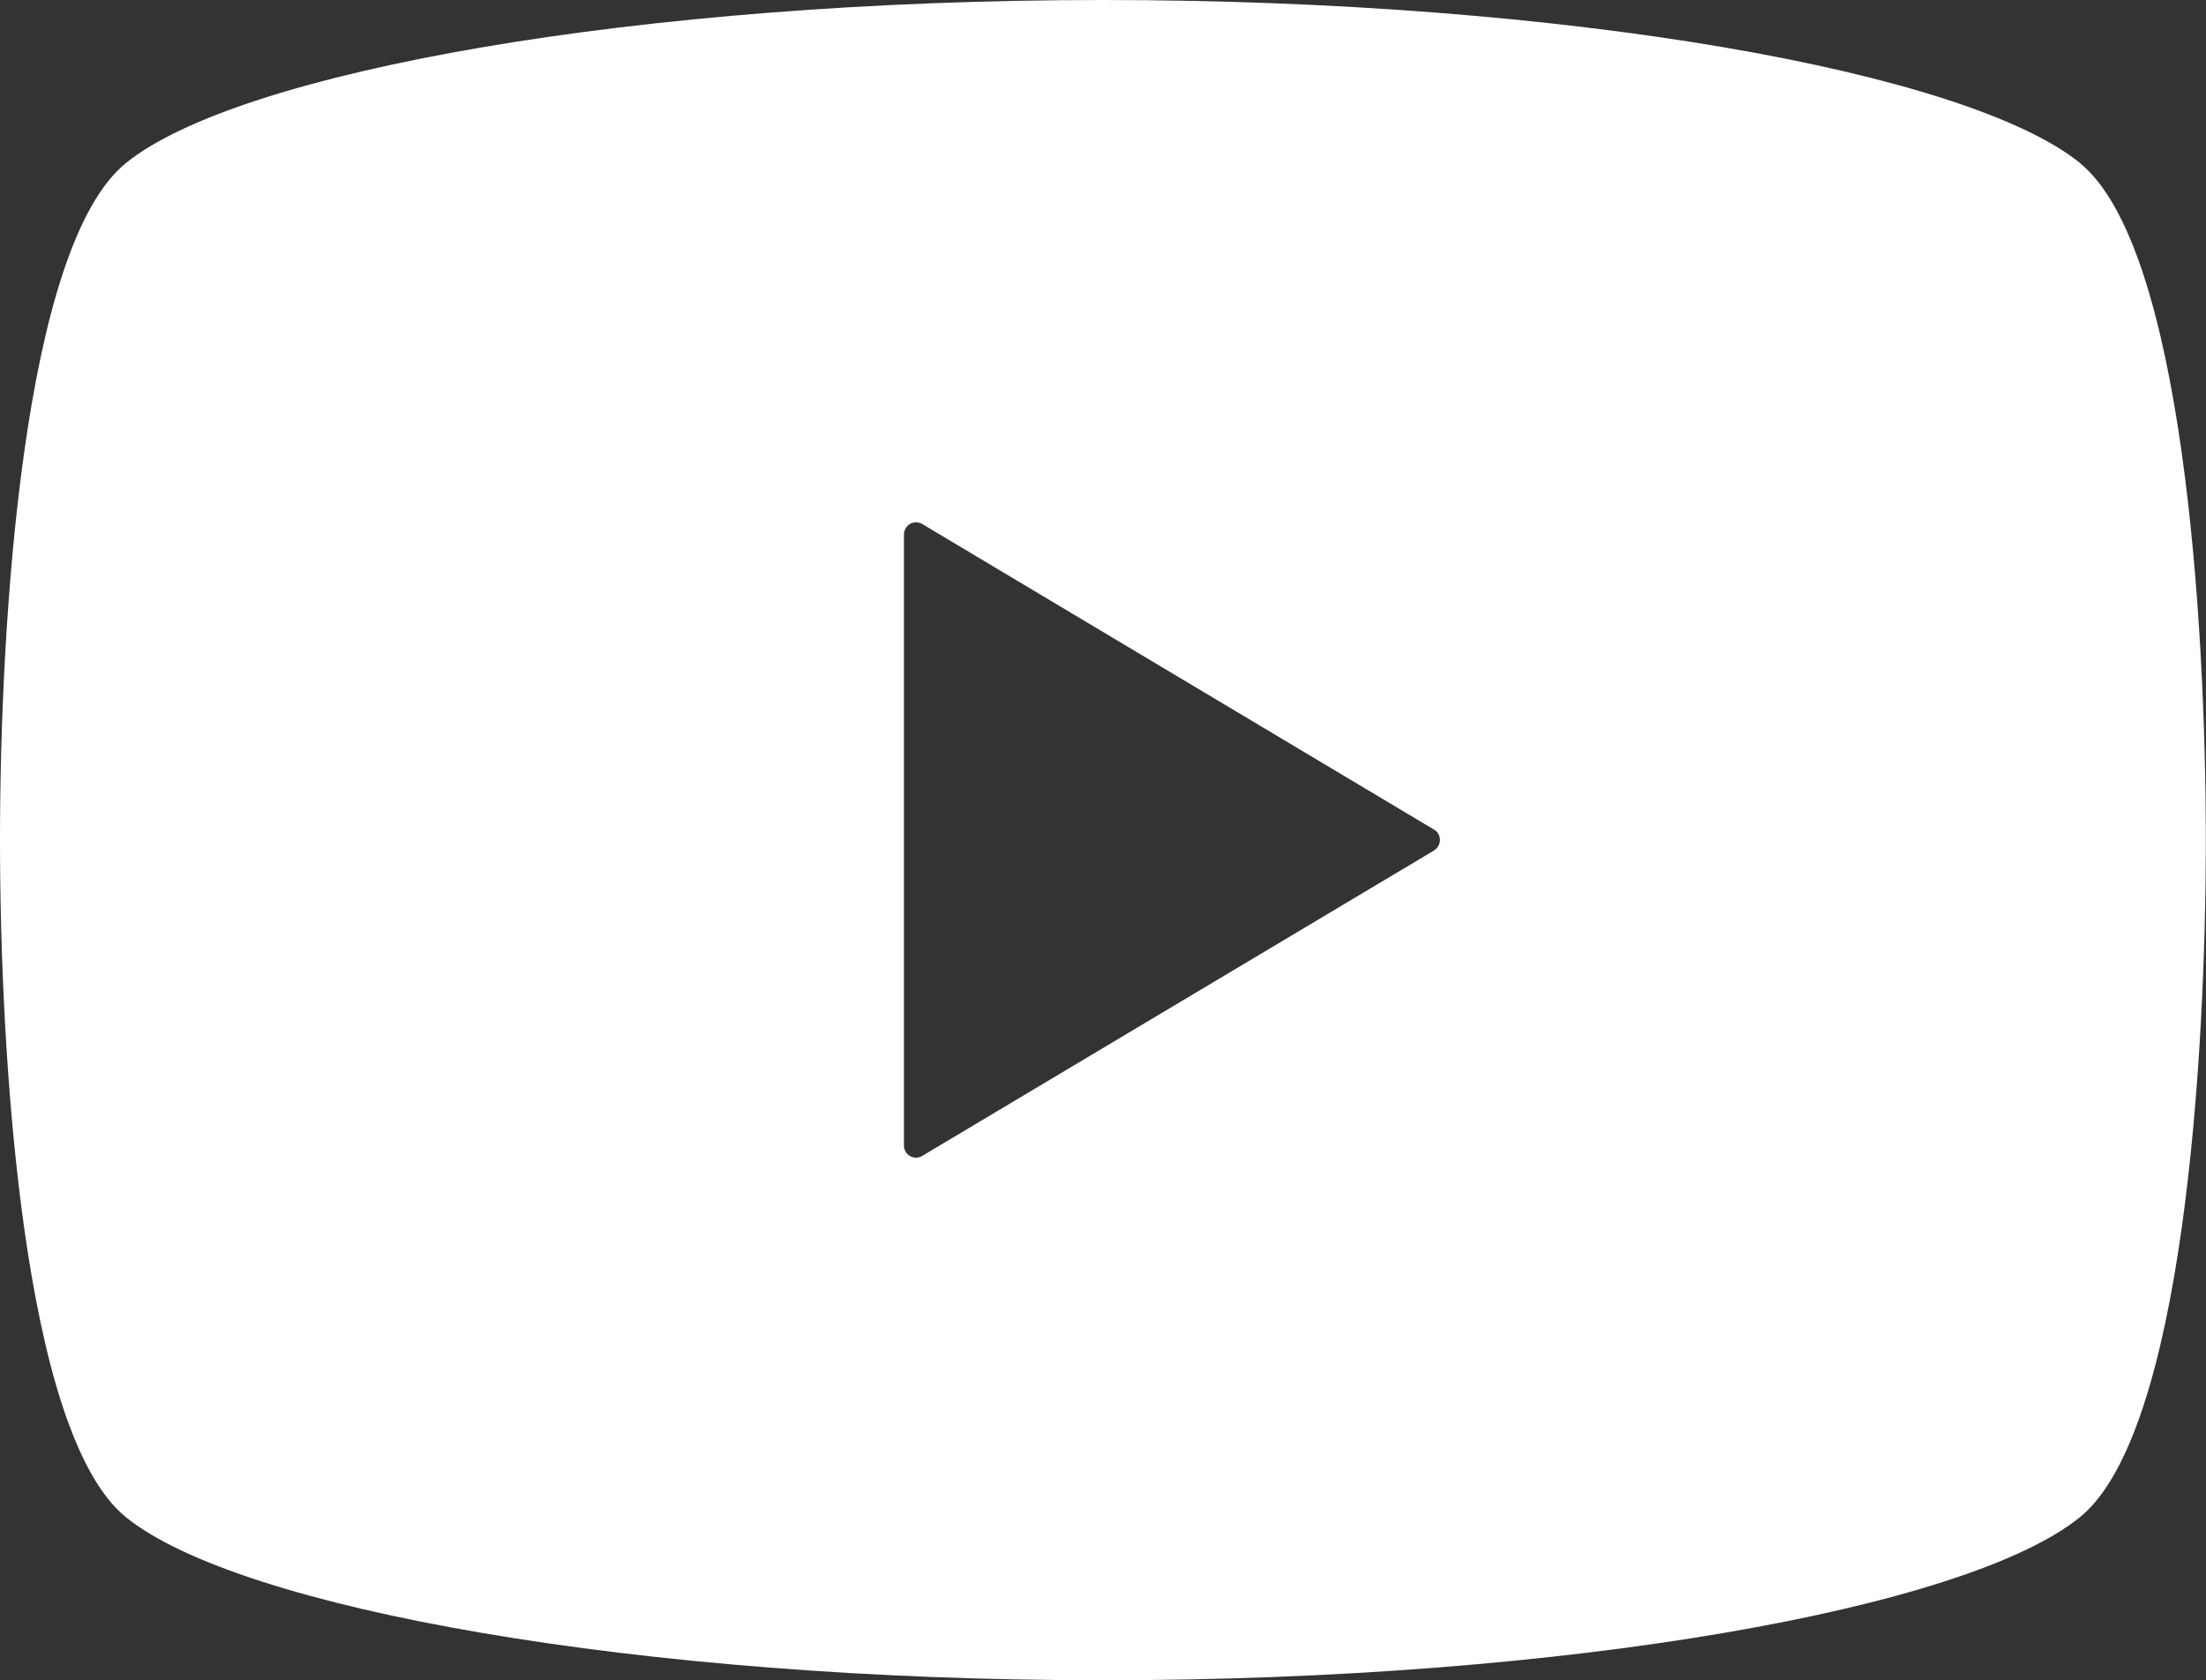 <?xml version="1.0" encoding="UTF-8"?>
<svg id="_レイヤー_1" data-name="レイヤー_1" xmlns="http://www.w3.org/2000/svg" viewBox="0 0 128 97.5">
  <rect x="0" y="0" width="128" height="97.5" fill="#333333" stroke="none"/>
  <path d="M120.68,9.45C114.12,4.16,90.99,0,64,0S13.88,4.16,7.32,9.45C1.3,14.31,0,36.28,0,48.75s1.3,34.44,7.32,39.3c6.56,5.29,29.69,9.45,56.68,9.45s50.12-4.16,56.67-9.45c6.03-4.86,7.32-26.83,7.32-39.3s-1.3-34.44-7.32-39.3ZM83.21,49.35l-29.71,17.73c-.22.13-.48.13-.7,0-.22-.12-.35-.36-.35-.61V31.01c0-.25.14-.48.35-.61.22-.12.49-.12.7,0l29.71,17.74c.21.12.34.35.34.6s-.13.48-.34.6Z" fill="#fff"/>
</svg>